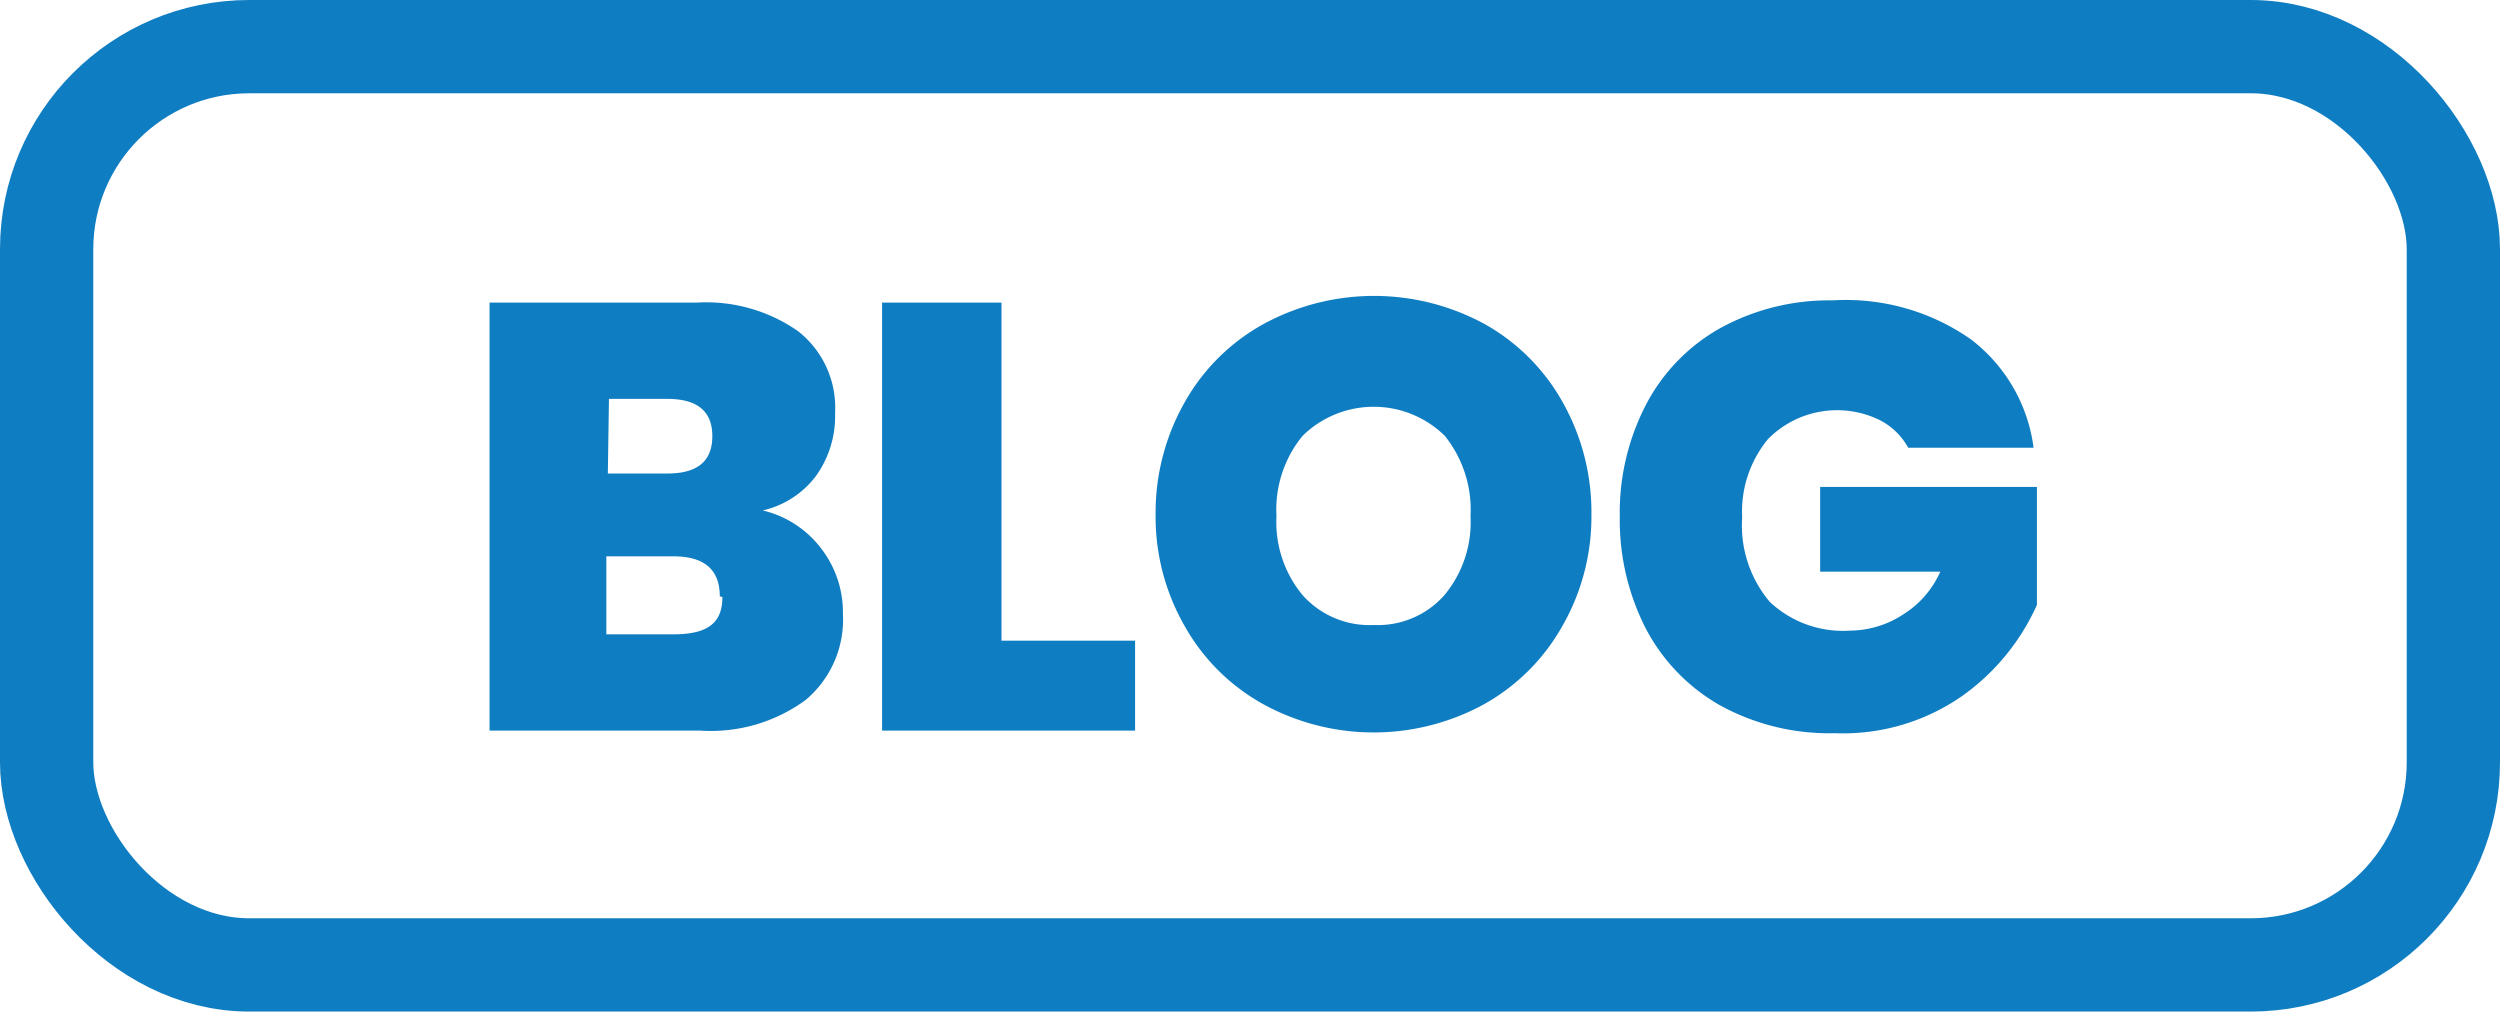 <svg xmlns="http://www.w3.org/2000/svg" viewBox="0 0 67 27.11"><defs><style>.cls-1{fill:#0f7dc2;}.cls-2{fill:none;stroke:#0f7dc2;stroke-miterlimit:10;stroke-width:2.5px;}</style></defs><g id="Capa_2" data-name="Capa 2"><g id="Layer_1" data-name="Layer 1"><path class="cls-1" d="M22,14.69a2.79,2.79,0,0,1,.59,1.76,2.81,2.81,0,0,1-1,2.31,4.3,4.3,0,0,1-2.83.82H13.12V8.11h5.55a4.3,4.3,0,0,1,2.71.76,2.6,2.6,0,0,1,1,2.2,2.74,2.74,0,0,1-.53,1.71,2.48,2.48,0,0,1-1.41.9A2.76,2.76,0,0,1,22,14.69Zm-5.71-2h1.6c.8,0,1.2-.33,1.2-1s-.4-1-1.21-1H16.32Zm3,3.29c0-.71-.41-1.07-1.24-1.07h-1.8V17h1.8C19,17,19.36,16.67,19.36,16Z"/><path class="cls-1" d="M26.84,17.17h3.58v2.41H23.64V8.11h3.2Z"/><path class="cls-1" d="M39.78,8.68a5.43,5.43,0,0,1,2.1,2.1,6,6,0,0,1,.77,3,5.89,5.89,0,0,1-.78,3,5.46,5.46,0,0,1-2.11,2.1,6.16,6.16,0,0,1-5.89,0,5.42,5.42,0,0,1-2.12-2.1,5.89,5.89,0,0,1-.78-3,6,6,0,0,1,.78-3,5.42,5.42,0,0,1,2.12-2.1,6.2,6.2,0,0,1,5.91,0Zm-4.87,3a3.11,3.11,0,0,0-.7,2.15,3.06,3.06,0,0,0,.7,2.12,2.4,2.4,0,0,0,1.91.8,2.38,2.38,0,0,0,1.89-.8,3.06,3.06,0,0,0,.7-2.12,3.16,3.16,0,0,0-.69-2.15,2.72,2.72,0,0,0-3.81,0Z"/><path class="cls-1" d="M52.8,9.08A4.35,4.35,0,0,1,54.5,12H51.14a1.81,1.81,0,0,0-.76-.74,2.6,2.6,0,0,0-3,.51,3.06,3.06,0,0,0-.69,2.1,3.17,3.17,0,0,0,.74,2.26,2.86,2.86,0,0,0,2.16.77A2.62,2.62,0,0,0,51,16.47a2.58,2.58,0,0,0,1-1.15H48.78V13.05h5.81v3.16a6,6,0,0,1-2,2.44,5.59,5.59,0,0,1-3.42,1,6.08,6.08,0,0,1-3.06-.74,5.07,5.07,0,0,1-2-2.06,6.39,6.39,0,0,1-.7-3,6.29,6.29,0,0,1,.7-3,5,5,0,0,1,2-2.06,6.06,6.06,0,0,1,3-.74A5.85,5.85,0,0,1,52.8,9.08Z"/><rect class="cls-2" x="1.25" y="1.25" width="64.5" height="24.61" rx="5.43"/></g></g></svg>